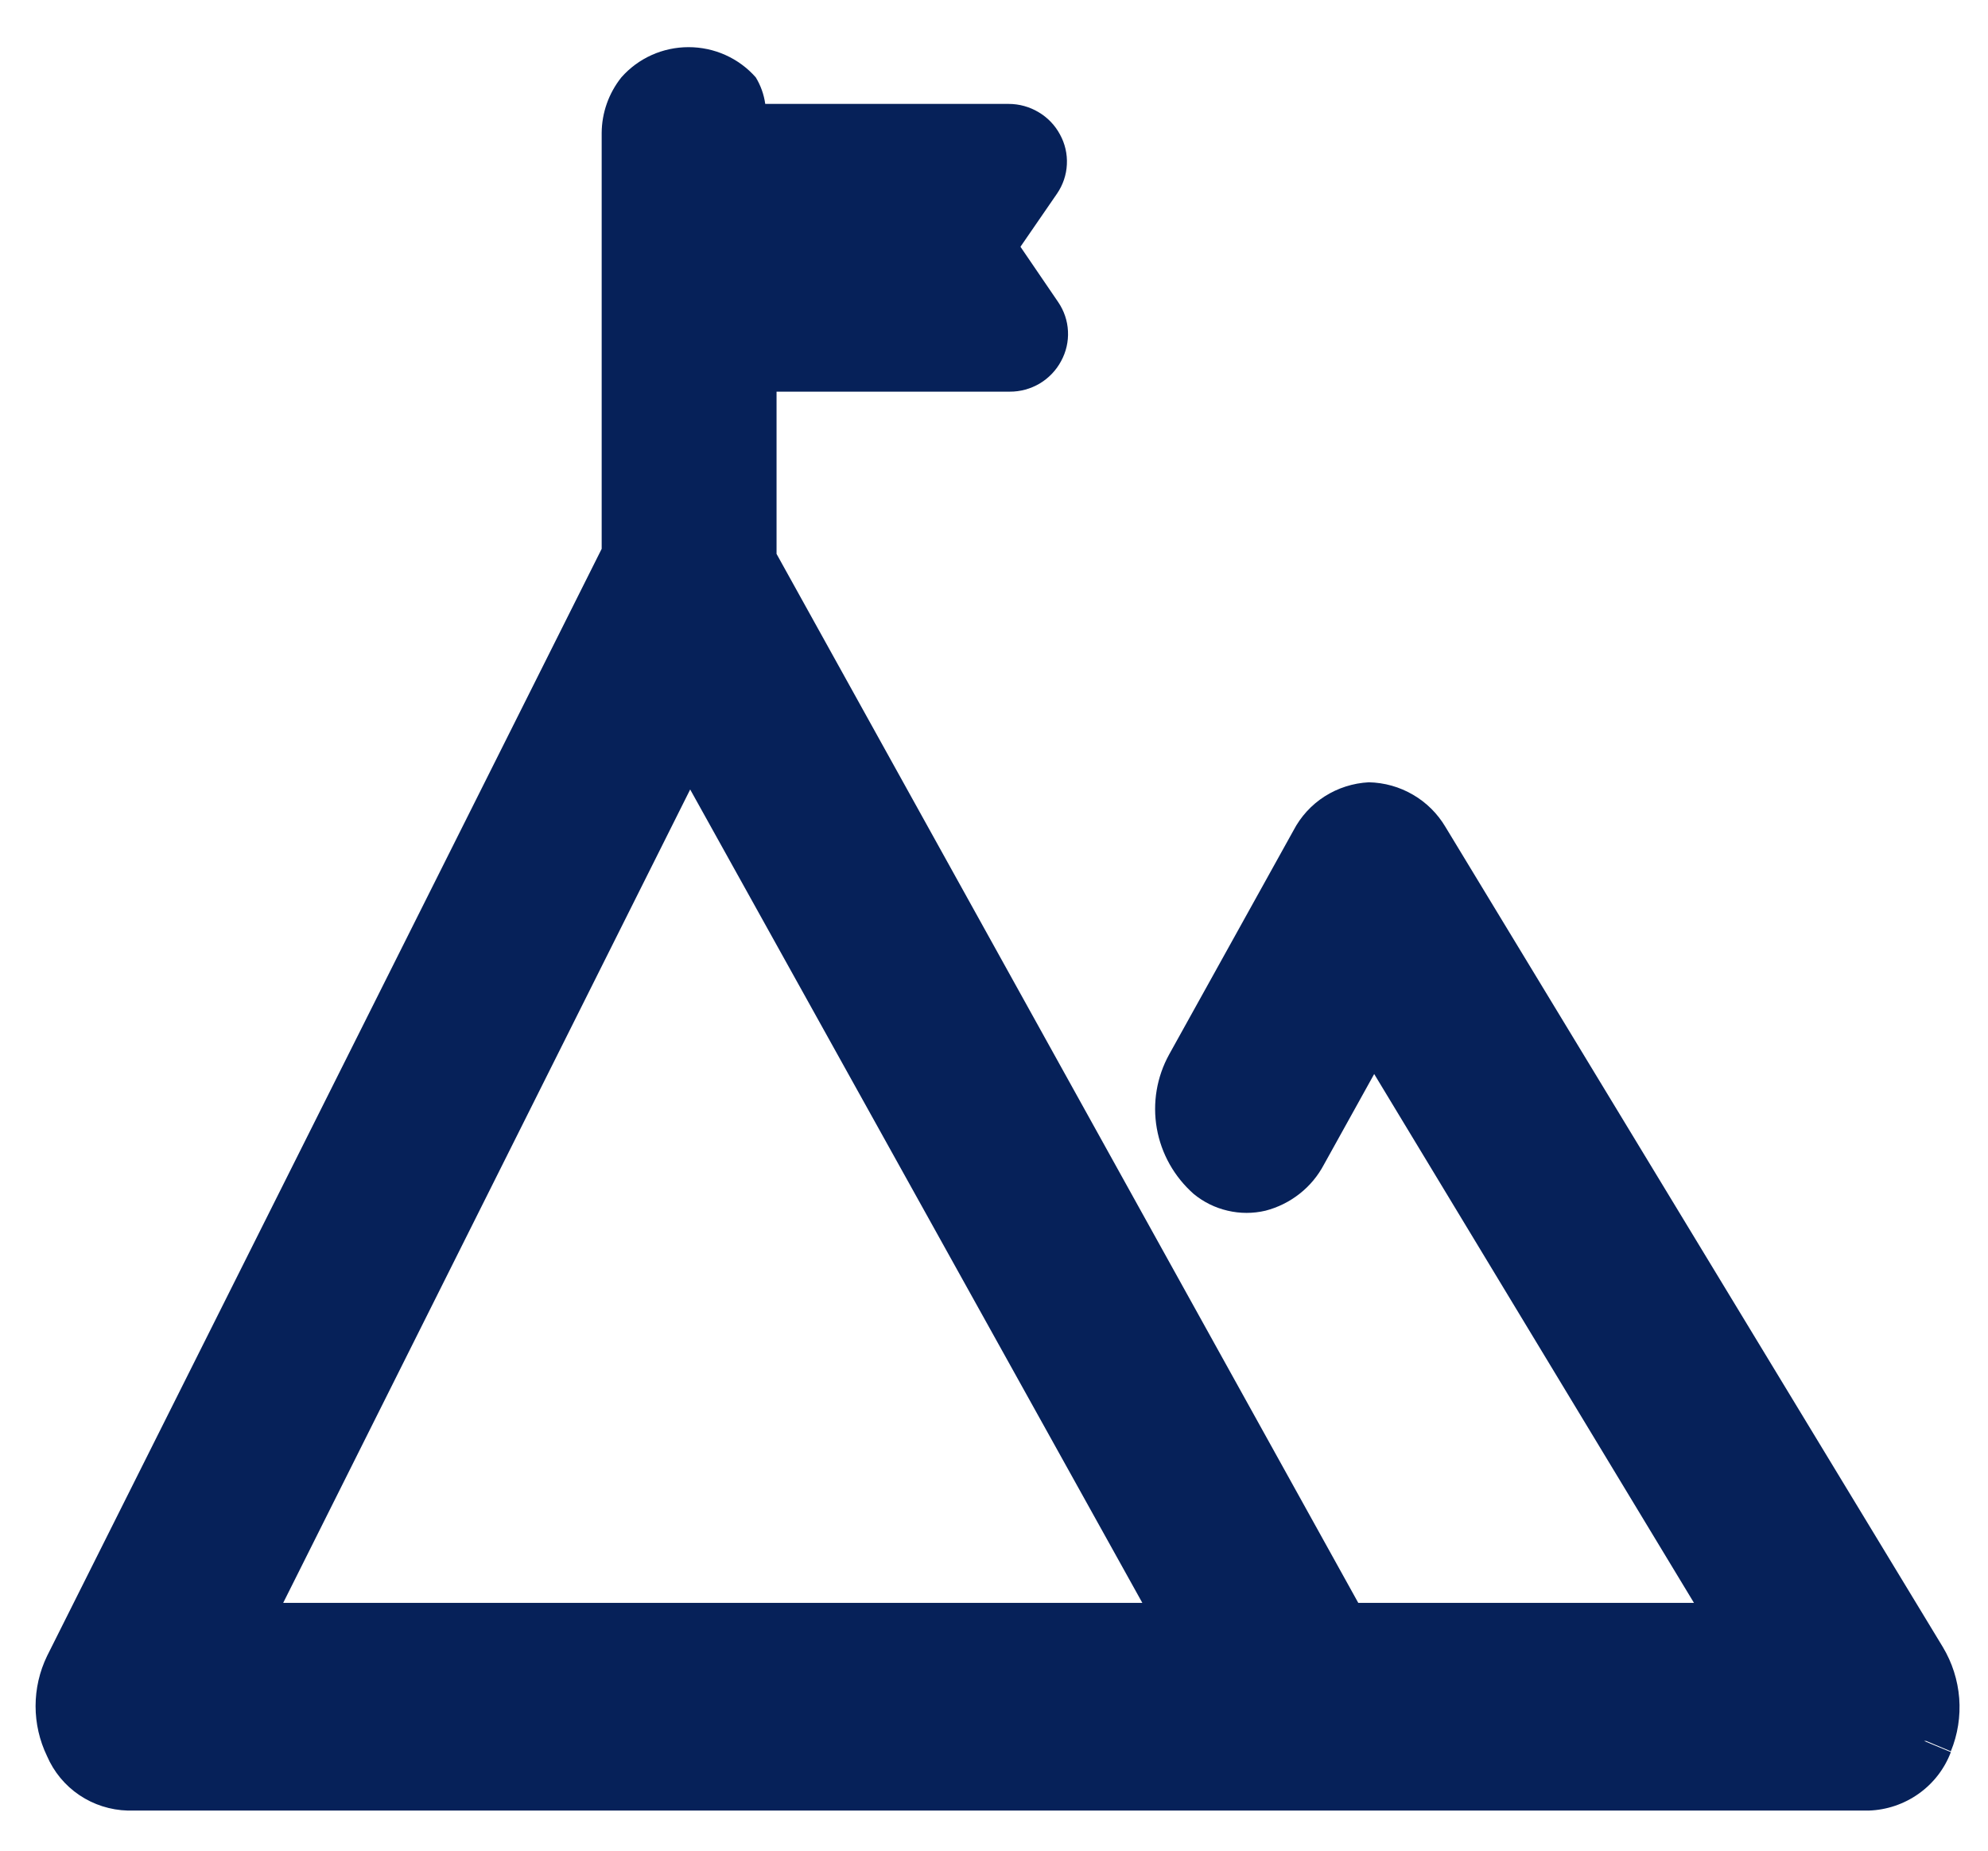<svg width="29" height="27" viewBox="0 0 29 27" fill="none" xmlns="http://www.w3.org/2000/svg">
<path d="M28.341 24.029L21.086 12.065C20.971 11.871 20.809 11.709 20.613 11.595C20.417 11.48 20.195 11.418 19.968 11.413C19.738 11.425 19.516 11.496 19.323 11.619C19.13 11.742 18.974 11.914 18.869 12.115L17.056 15.382C16.874 15.711 16.81 16.092 16.875 16.462C16.94 16.832 17.13 17.169 17.413 17.419C17.556 17.537 17.726 17.621 17.908 17.663C18.09 17.706 18.279 17.706 18.461 17.663C18.642 17.616 18.811 17.532 18.958 17.416C19.105 17.301 19.225 17.156 19.312 16.992L20.046 15.669L24.711 23.385H19.814L11.328 8.081V5.714H14.729C14.884 5.715 15.035 5.673 15.167 5.595C15.299 5.516 15.407 5.403 15.479 5.268C15.552 5.134 15.587 4.983 15.579 4.831C15.572 4.68 15.522 4.533 15.436 4.407L14.886 3.6L15.42 2.824C15.506 2.698 15.556 2.551 15.563 2.399C15.571 2.247 15.536 2.096 15.463 1.963C15.391 1.828 15.283 1.715 15.151 1.637C15.019 1.558 14.868 1.516 14.714 1.516H11.163C11.144 1.379 11.097 1.247 11.025 1.129C10.903 0.99 10.752 0.879 10.583 0.803C10.414 0.727 10.23 0.688 10.044 0.688C9.859 0.688 9.675 0.727 9.506 0.803C9.337 0.879 9.186 0.99 9.064 1.129C8.88 1.36 8.779 1.645 8.777 1.939V8.007L0.686 24.161C0.576 24.389 0.519 24.638 0.519 24.891C0.519 25.143 0.576 25.392 0.686 25.62C0.785 25.85 0.948 26.048 1.157 26.189C1.366 26.33 1.611 26.408 1.864 26.415H27.258C27.521 26.407 27.775 26.321 27.989 26.169C28.203 26.017 28.366 25.806 28.458 25.562L28.066 25.399H28.097L28.458 25.55C28.559 25.305 28.6 25.04 28.58 24.776C28.559 24.512 28.478 24.257 28.341 24.029ZM17.668 17.089L17.605 17.178L17.68 17.085L17.668 17.089ZM4.131 23.385L10.068 11.518L16.664 23.385H4.131Z" fill="#062159"/>
</svg>
